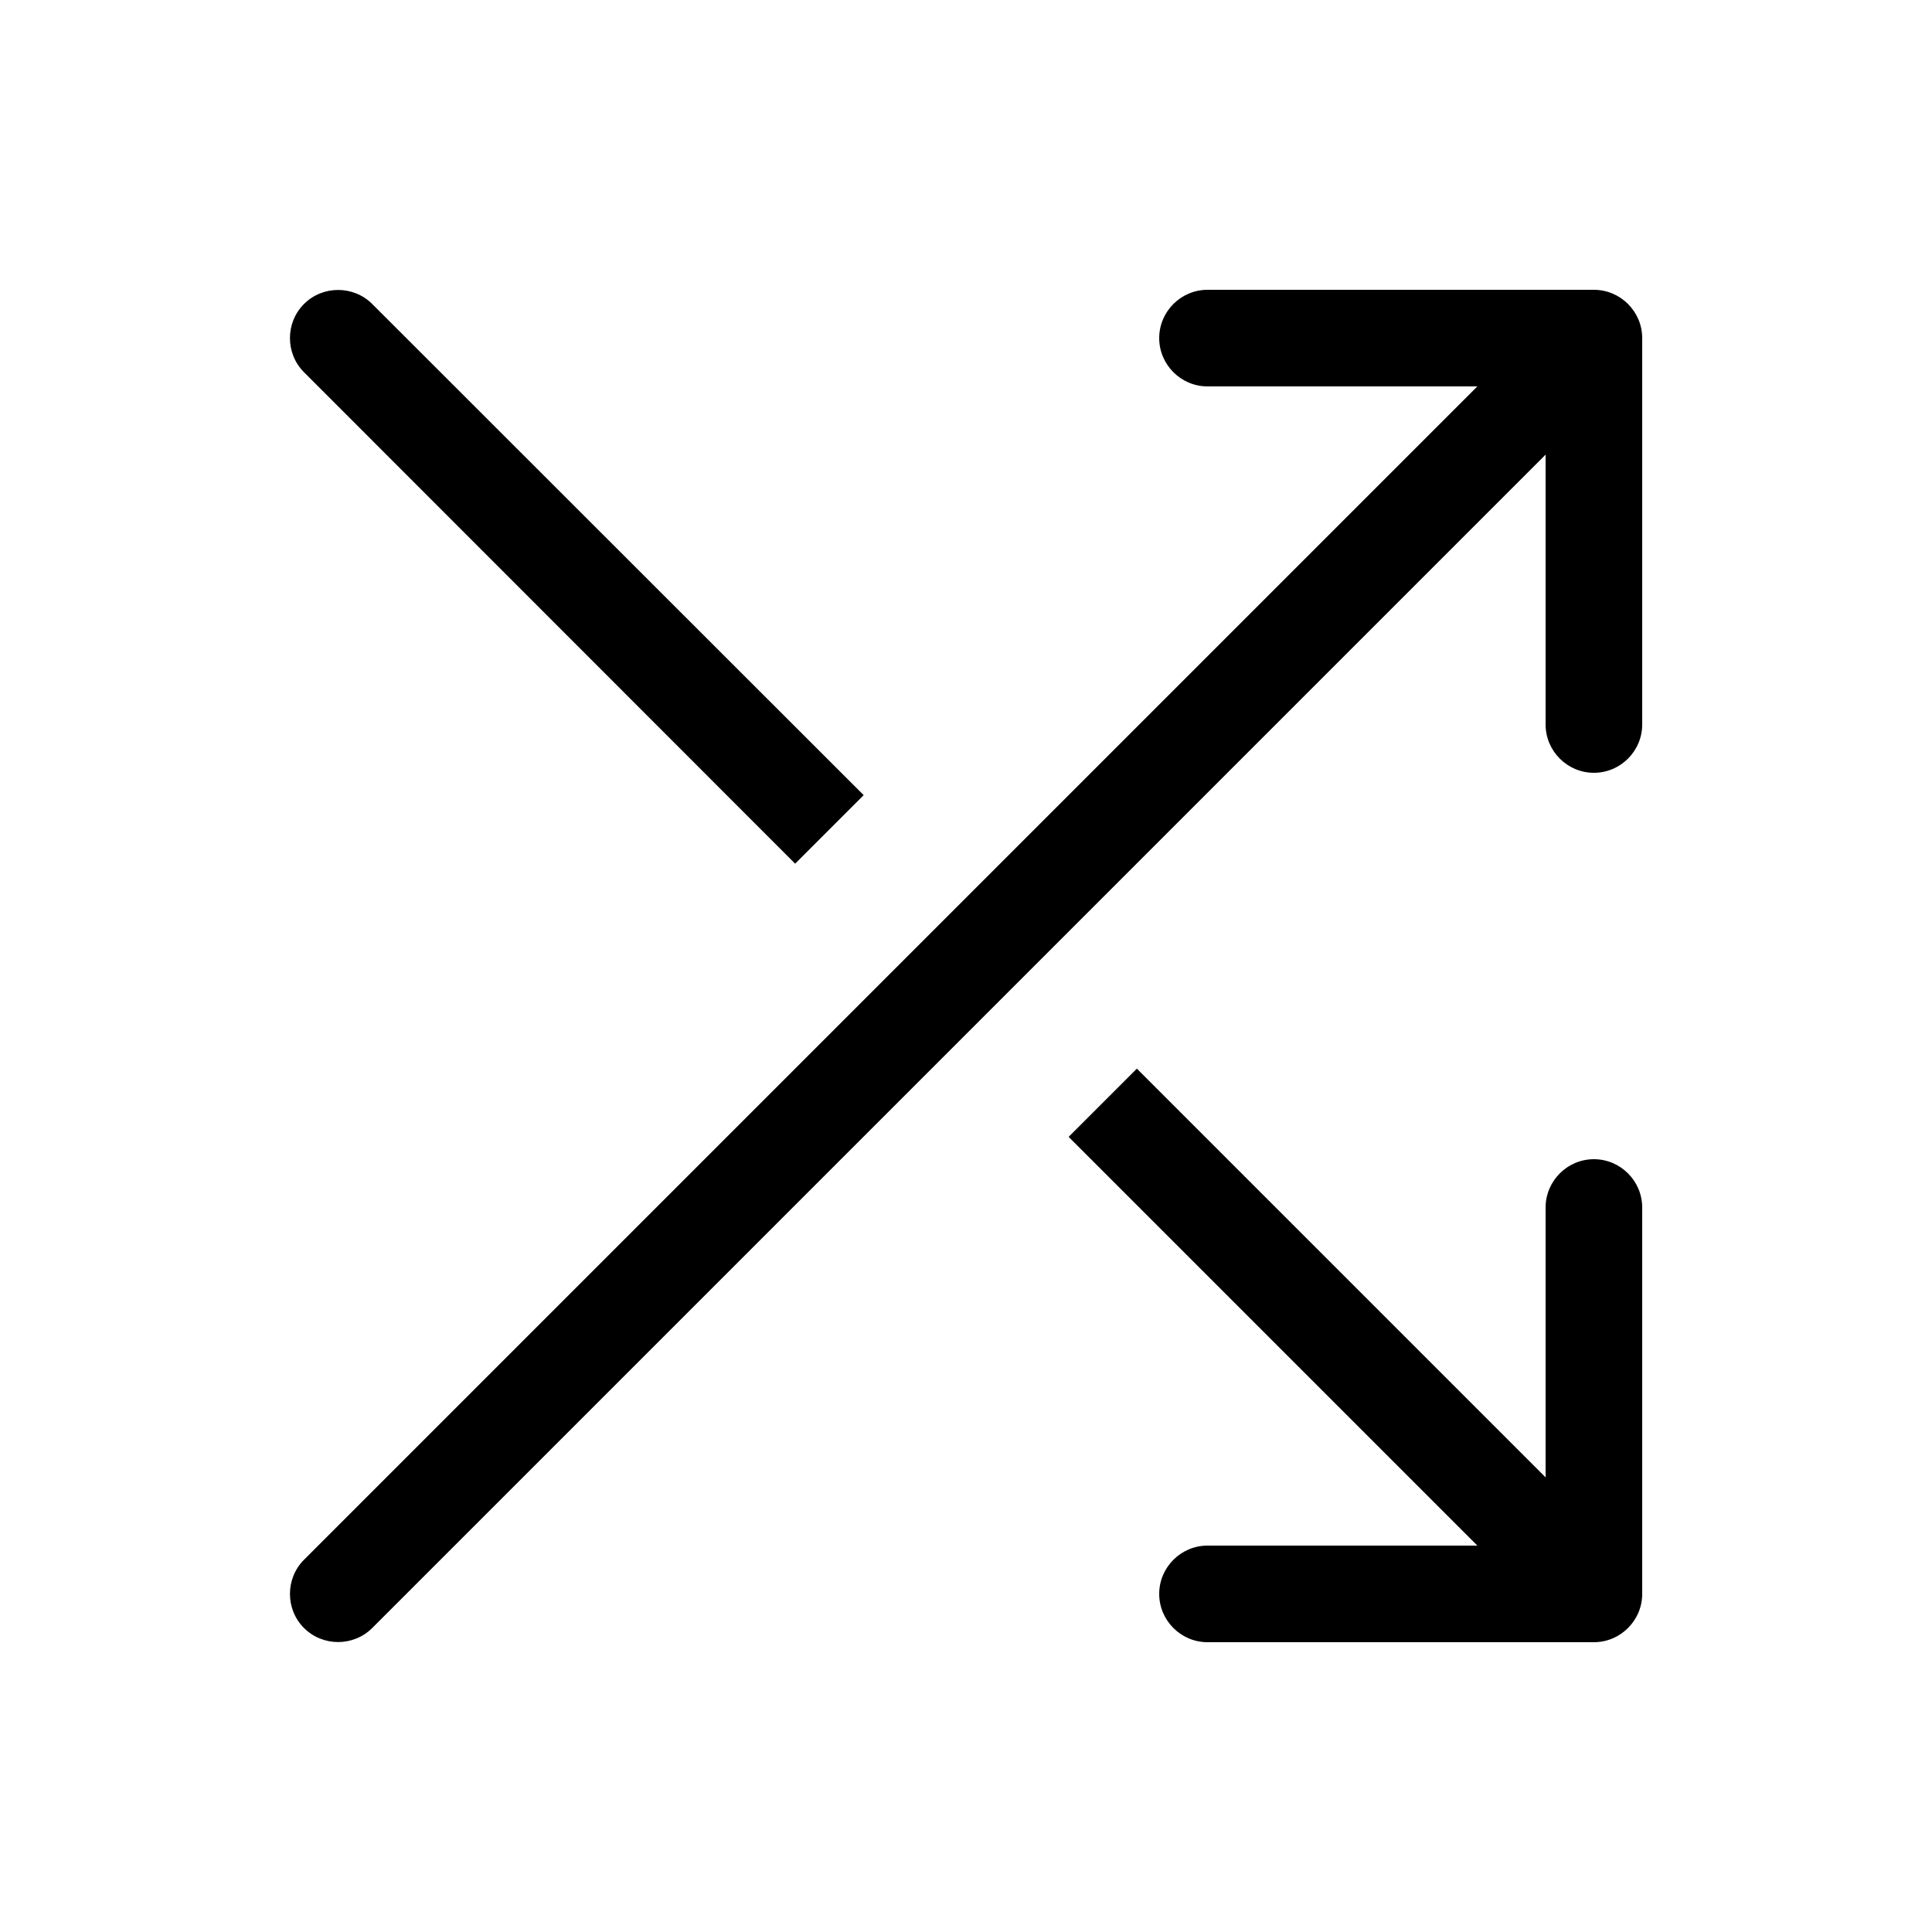 <svg xmlns="http://www.w3.org/2000/svg" viewBox="0 0 640 640"><!--! Font Awesome Pro 7.1.0 by @fontawesome - https://fontawesome.com License - https://fontawesome.com/license (Commercial License) Copyright 2025 Fonticons, Inc. --><path opacity=".4" fill="currentColor" d=""/><path fill="currentColor" d="M400 96C391.2 96 384 103.2 384 112C384 120.8 391.2 128 400 128L489.4 128L100.7 516.7C94.5 522.9 94.5 533.1 100.7 539.3C106.9 545.5 117.1 545.5 123.3 539.3L512 150.6L512 240C512 248.8 519.2 256 528 256C536.8 256 544 248.8 544 240L544 112C544 103.2 536.8 96 528 96L400 96zM123.3 100.7C117.1 94.5 106.9 94.5 100.7 100.7C94.5 106.9 94.5 117.1 100.7 123.3L263.4 286.1L286.1 263.4L123.3 100.7zM489.4 512L400 512C391.2 512 384 519.2 384 528C384 536.8 391.2 544 400 544L528 544C536.8 544 544 536.8 544 528L544 400C544 391.2 536.8 384 528 384C519.2 384 512 391.2 512 400L512 489.4L376.6 354L354 376.6L489.4 512z"/></svg>